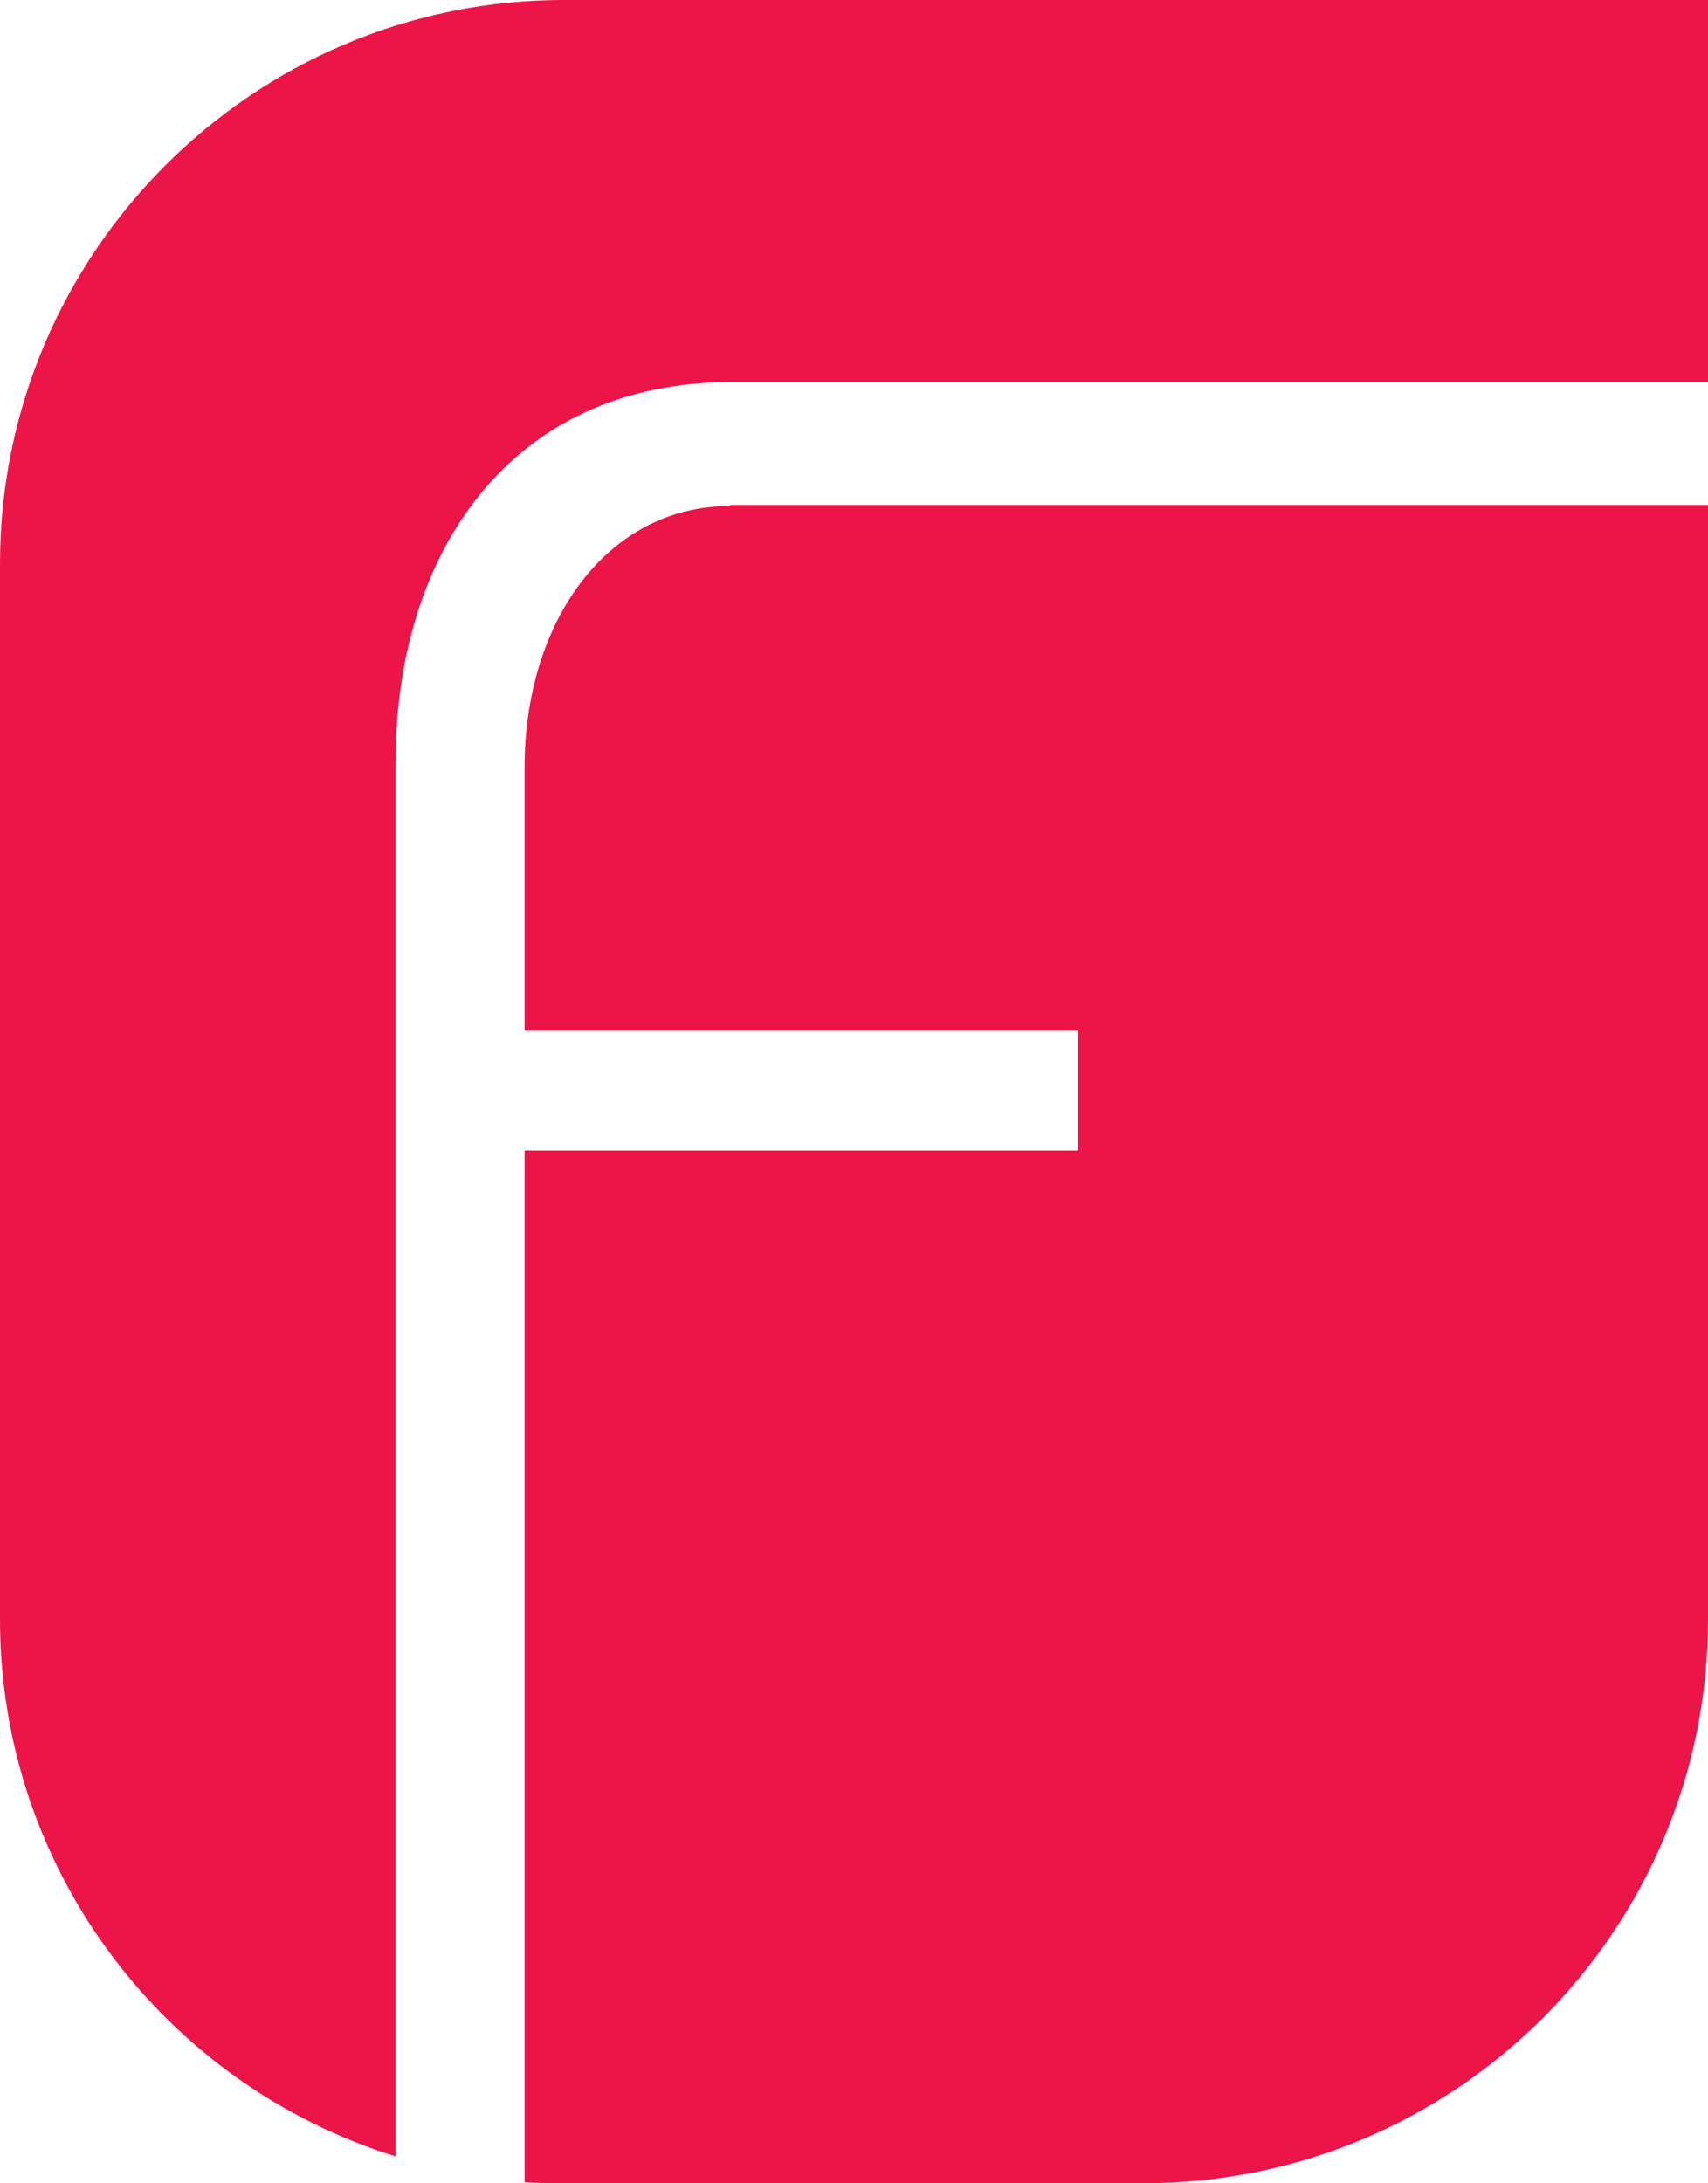 <?xml version="1.0" encoding="UTF-8"?>
<svg id="Layer_2" data-name="Layer 2" xmlns="http://www.w3.org/2000/svg" xmlns:xlink="http://www.w3.org/1999/xlink" viewBox="0 0 165.4 211.4">
  <defs>
    <style>
      .cls-1 {
        fill: none;
      }

      .cls-2 {
        fill: #ed1448;
      }

      .cls-3 {
        clip-path: url(#clippath);
      }
    </style>
    <clipPath id="clippath">
      <rect class="cls-1" width="165.4" height="211.4"/>
    </clipPath>
  </defs>
  <g id="Layer_1-2" data-name="Layer 1">
    <g class="cls-3">
      <path class="cls-2" d="M165.5,0v37h-94.7c-21.4,0-32.5,16.6-32.5,36.8v135C16.1,201.9,0,181.2,0,156.8V54.6C0,24.5,24.5,0,54.6,0h110.8Z"/>
      <path class="cls-2" d="M70.7,48.9h94.7v107.9c0,30.2-24.5,54.6-54.6,54.6h-56.2c-1.3,0-2.5,0-3.8-.1v-99.9h53.6v-11.6h-53.6v-25.5c0-14.1,8-25.3,19.9-25.3"/>
    </g>
  </g>
</svg>